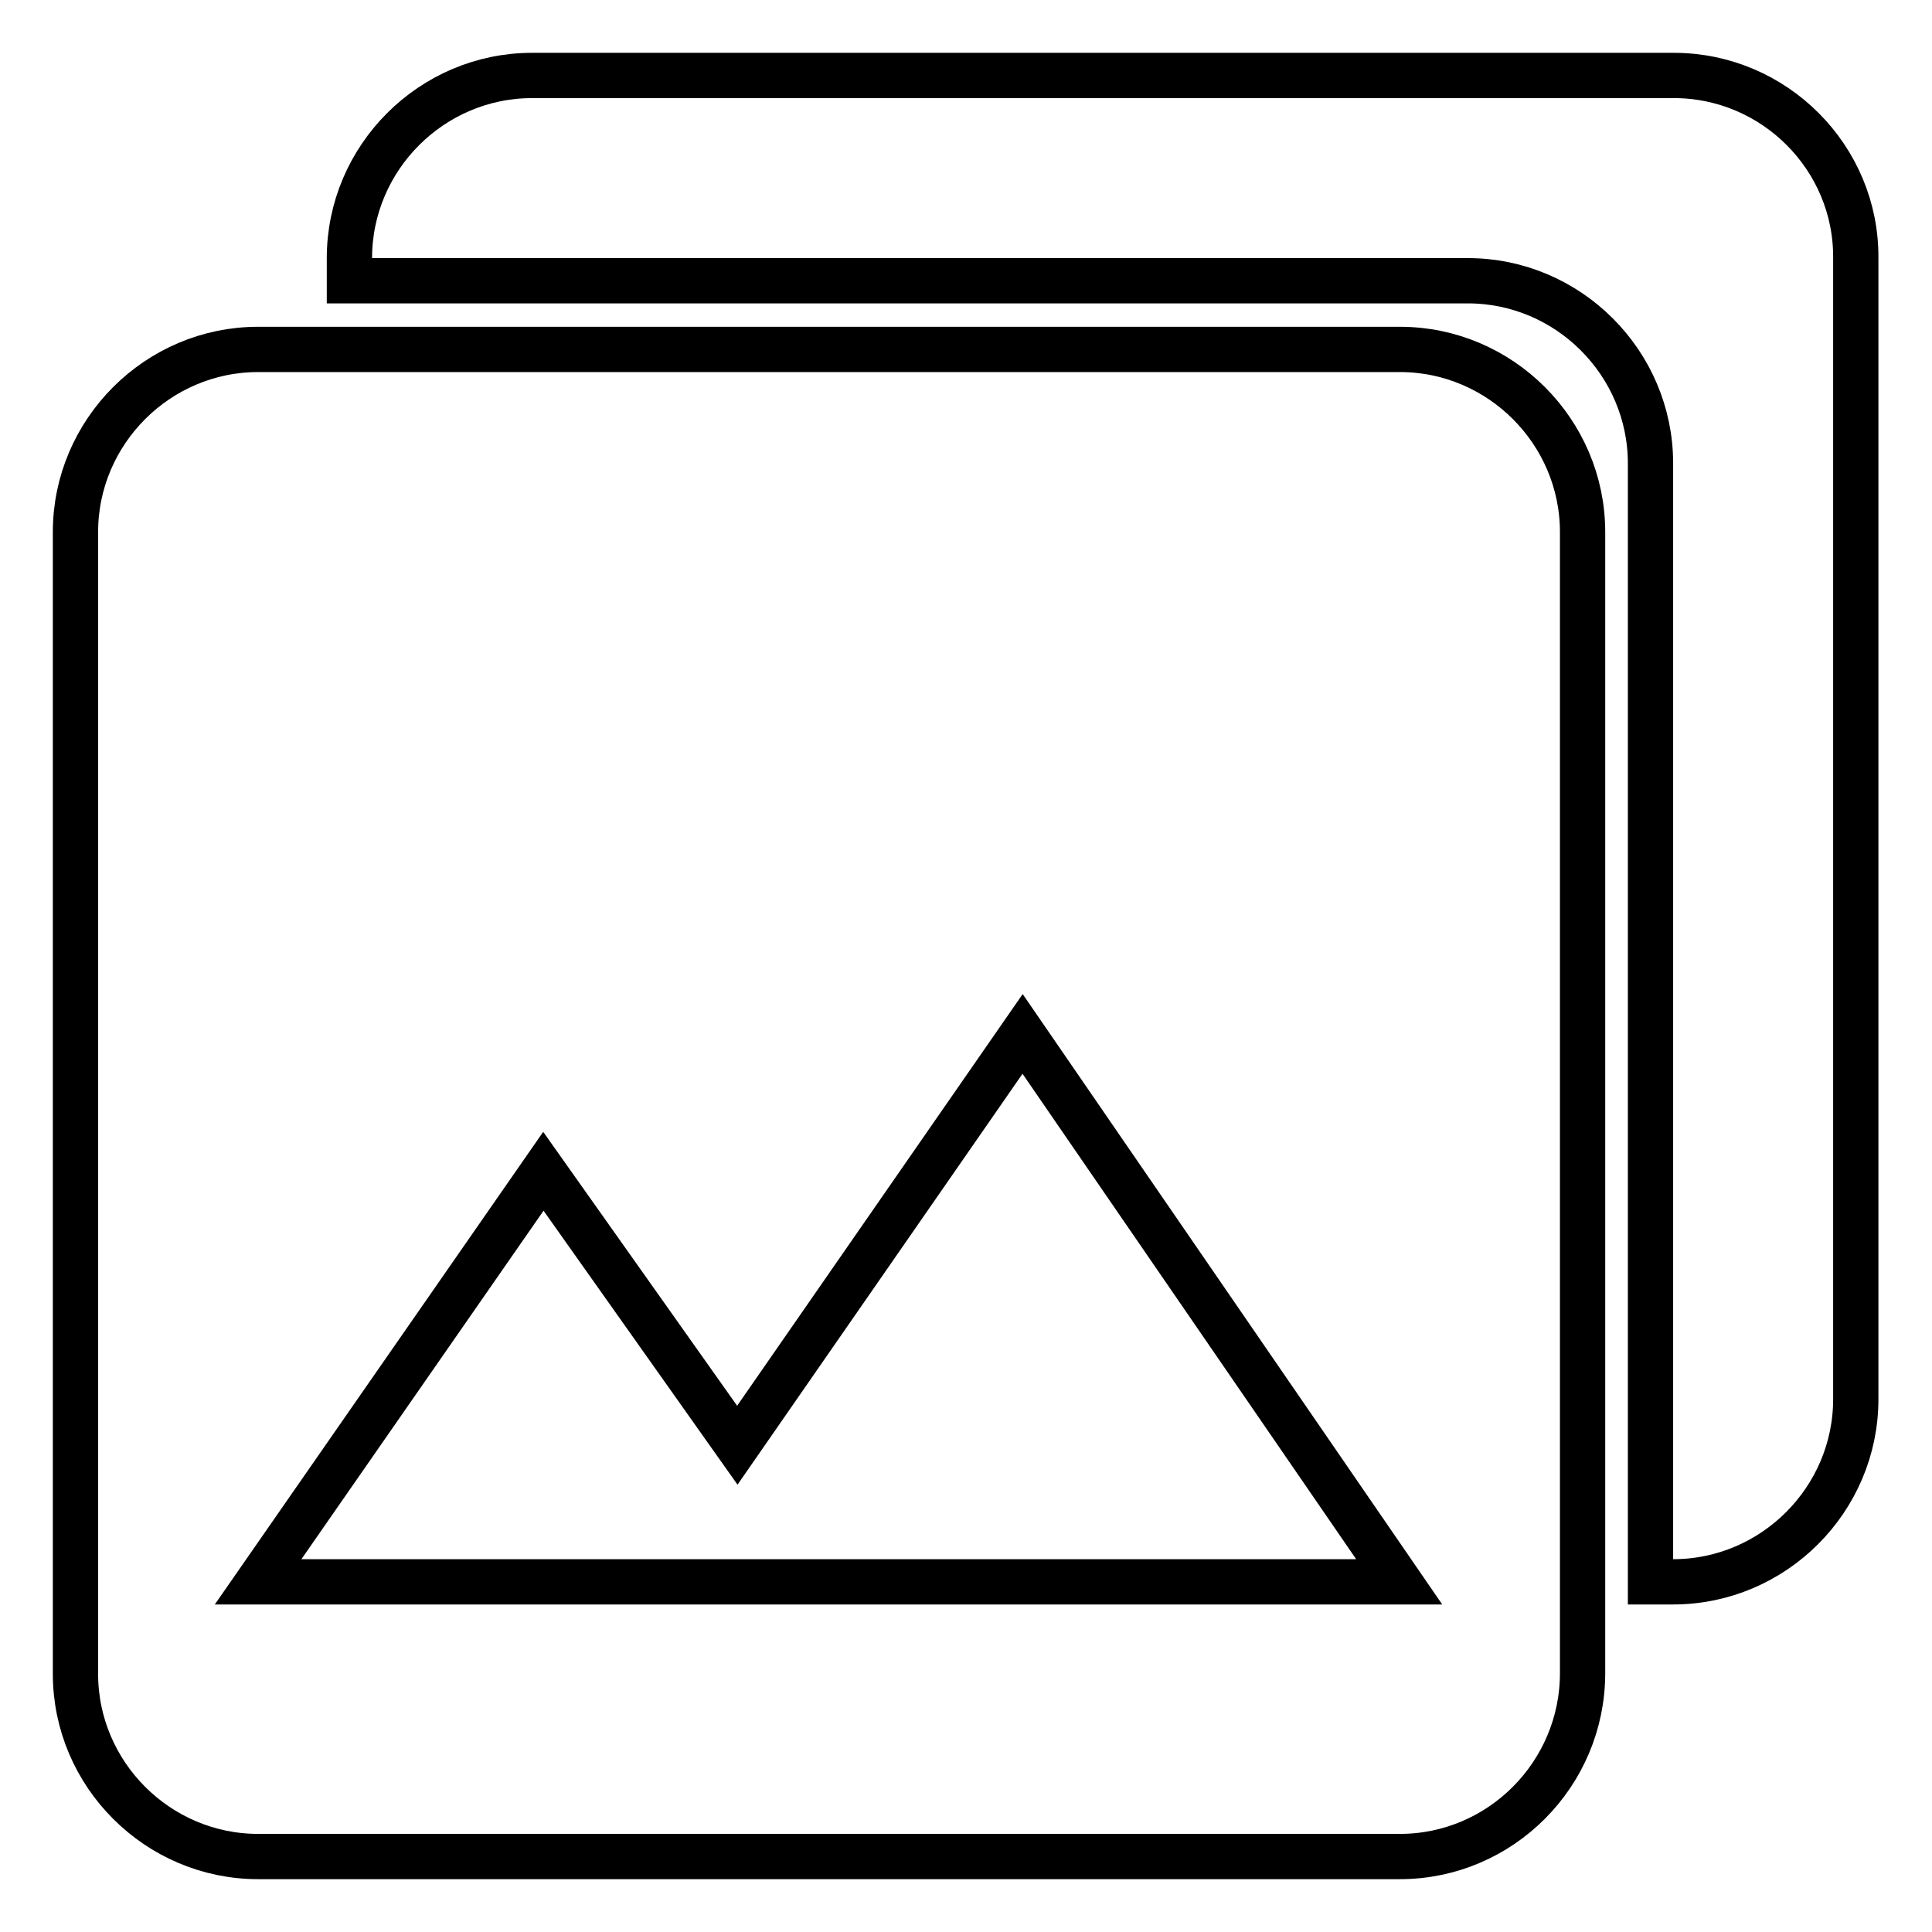 <?xml version="1.0" encoding="utf-8"?>
<!-- Svg Vector Icons : http://www.onlinewebfonts.com/icon -->
<!DOCTYPE svg PUBLIC "-//W3C//DTD SVG 1.1//EN" "http://www.w3.org/Graphics/SVG/1.1/DTD/svg11.dtd">
<svg version="1.1" xmlns="http://www.w3.org/2000/svg" xmlns:xlink="http://www.w3.org/1999/xlink" x="0px" y="0px" viewBox="0 0 256 256" enable-background="new 0 0 256 256" xml:space="preserve">
<g> <path stroke-width="6" fill-opacity="0" stroke="#000000"  d="M209.7,221.7V70.5c0-13.3-10.9-24.2-24.2-24.2H34.2C20.9,46.3,10,57.2,10,70.5v151.3 c0,13.3,10.9,24.2,24.2,24.2h151.3C198.8,246,209.7,235.1,209.7,221.7L209.7,221.7z M72,155.2l25.7,36.3l37.8-54.5l49.9,72.6H34.2 L72,155.2z"/> <path stroke-width="6" fill-opacity="0" stroke="#000000"  d="M221.8,10H70.5c-13.3,0-24.2,10.9-24.2,24.2v3h148.2c13.3,0,24.2,10.9,24.2,24.2v148.2h3 c13.3,0,24.2-10.9,24.2-24.2V34.2C246,20.9,235.1,10,221.8,10z"/></g>
</svg>